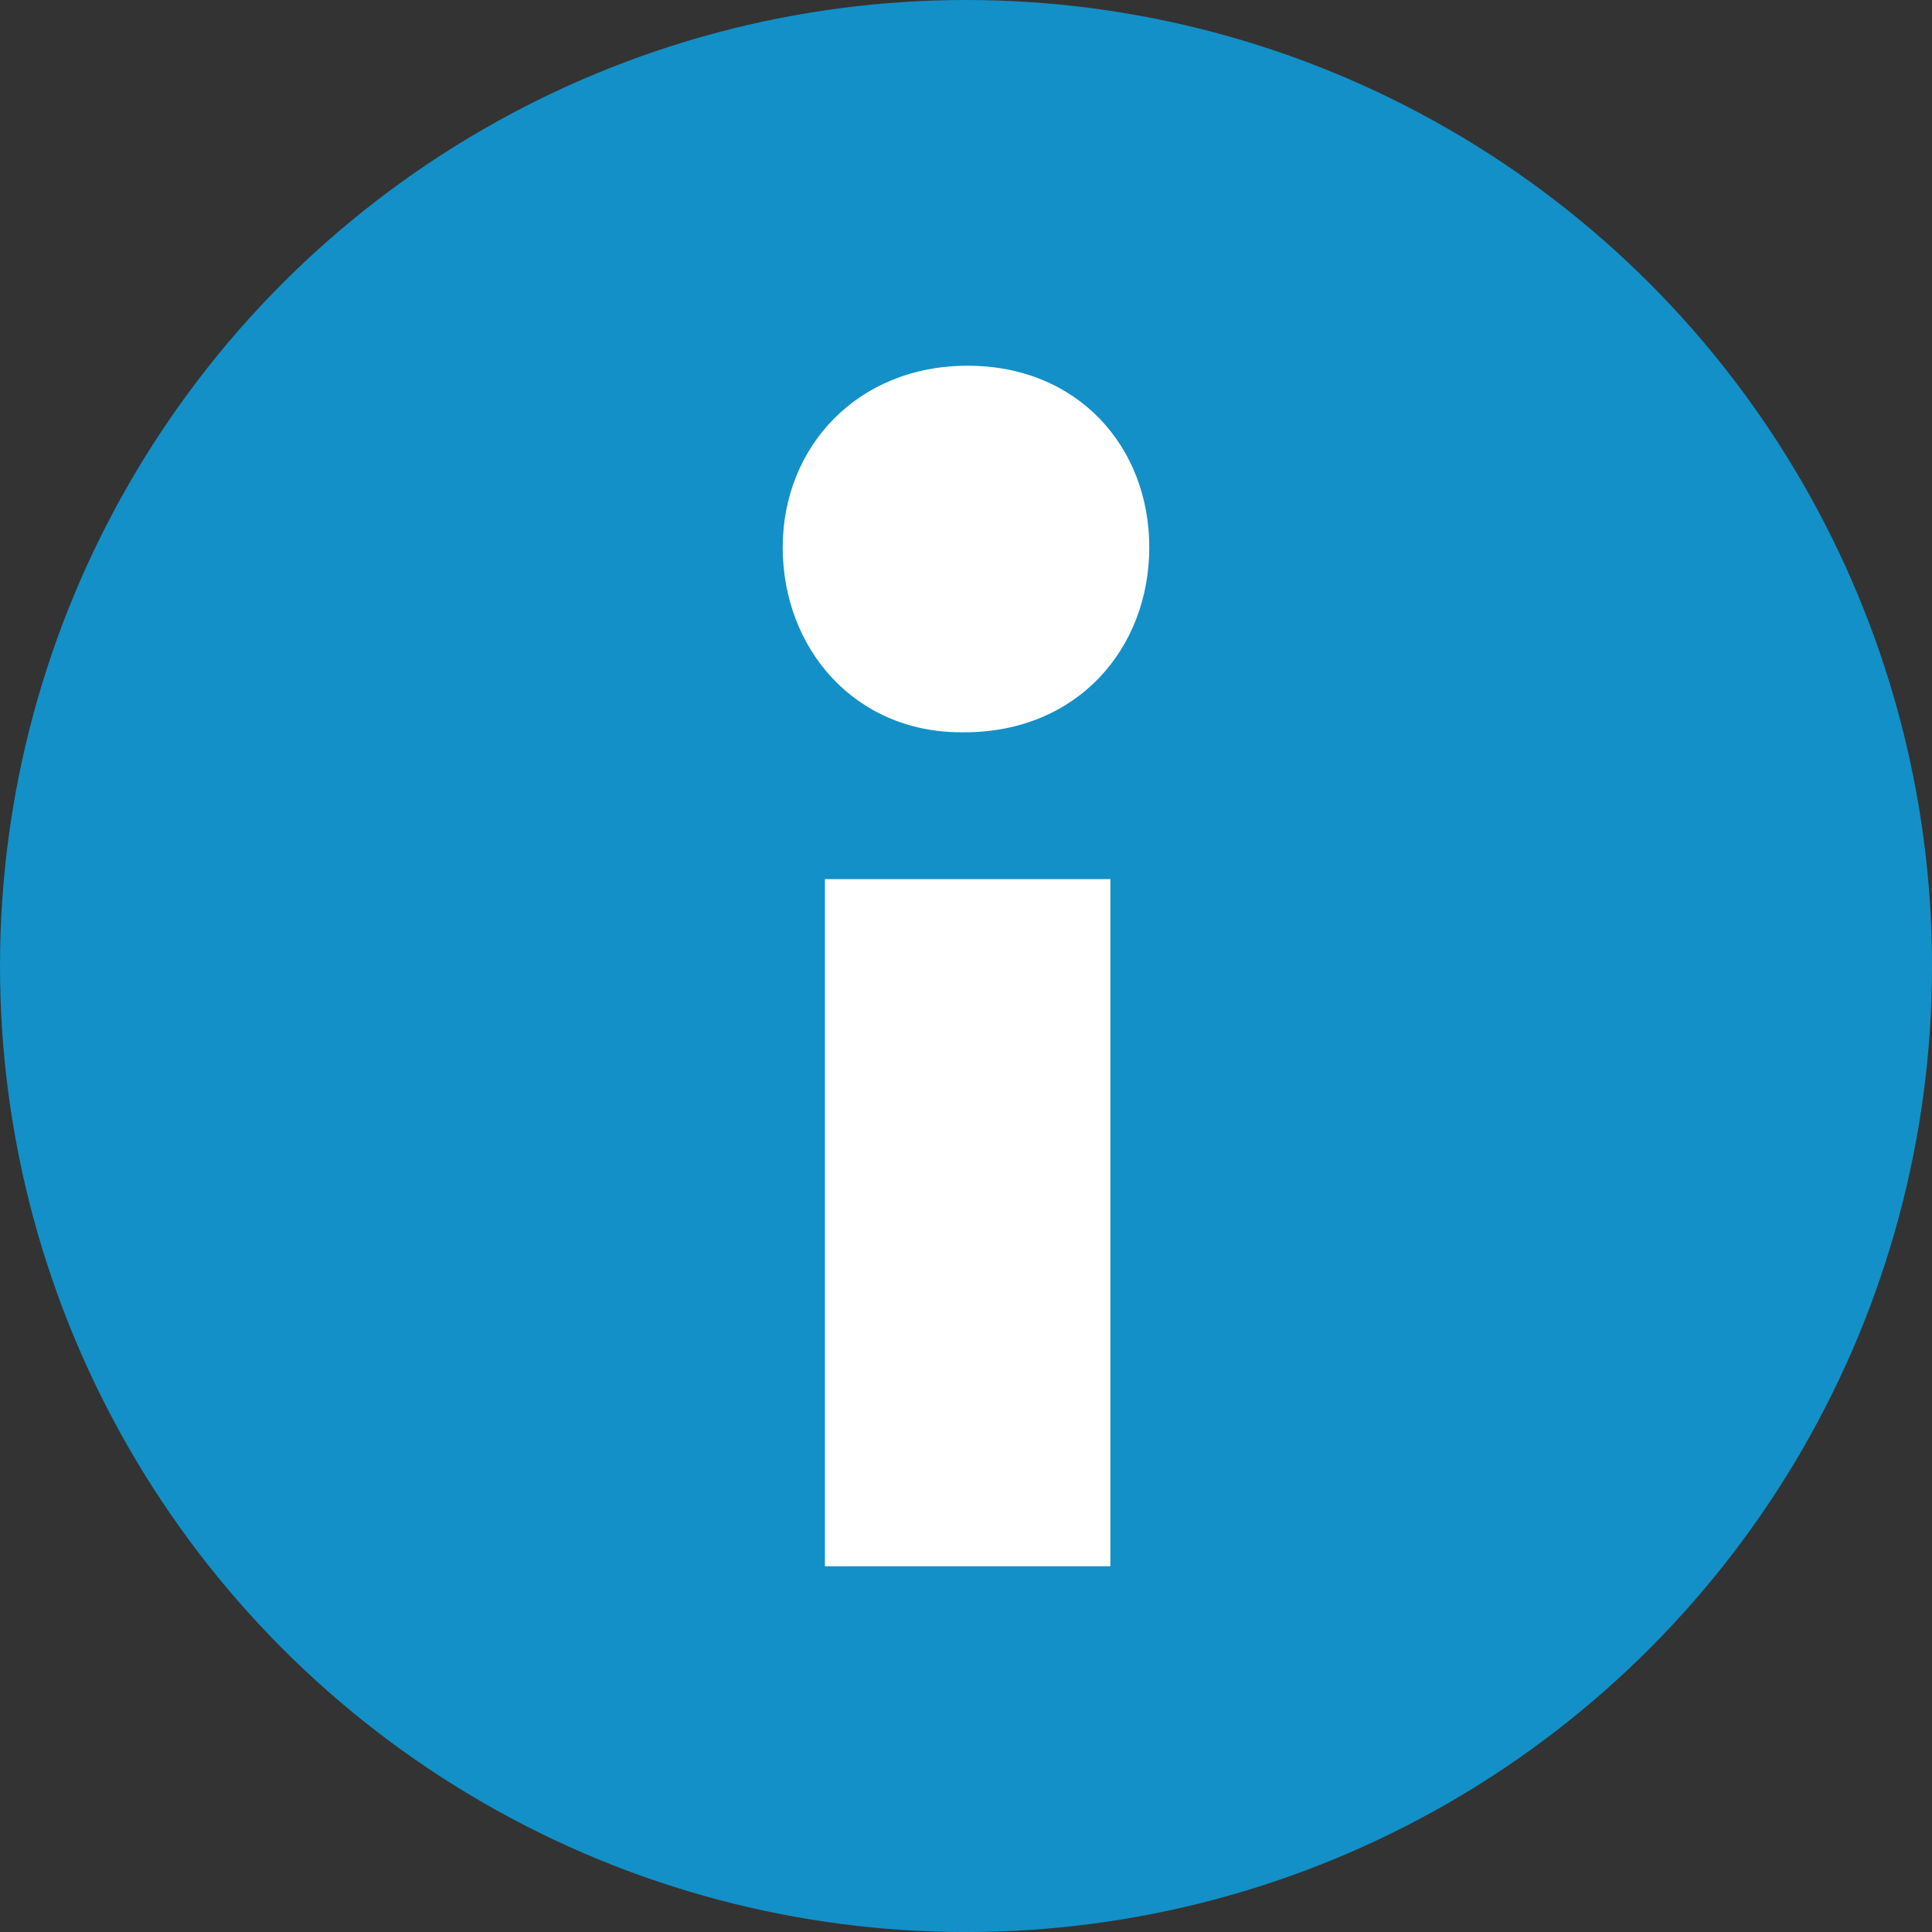 <?xml version="1.0" encoding="UTF-8"?><svg id="Layer_2" xmlns="http://www.w3.org/2000/svg" viewBox="0 0 59.837 59.837"><rect x="0" y="0" width="59.837" height="59.837" fill="#333333" stroke="none"/><g id="Layer_2-2"><g><circle cx="29.919" cy="29.919" r="29.919" style="fill:#1390c7;"/><path d="M29.768,22.68c-3.315,0-5.526-2.612-5.526-5.727,0-3.114,2.311-5.626,5.727-5.626s5.626,2.512,5.626,5.626c0,3.115-2.21,5.727-5.727,5.727h-.101Zm-4.219,25.829V27.228h8.841v21.281h-8.841Z" style="fill:#fff;"/></g></g></svg>
